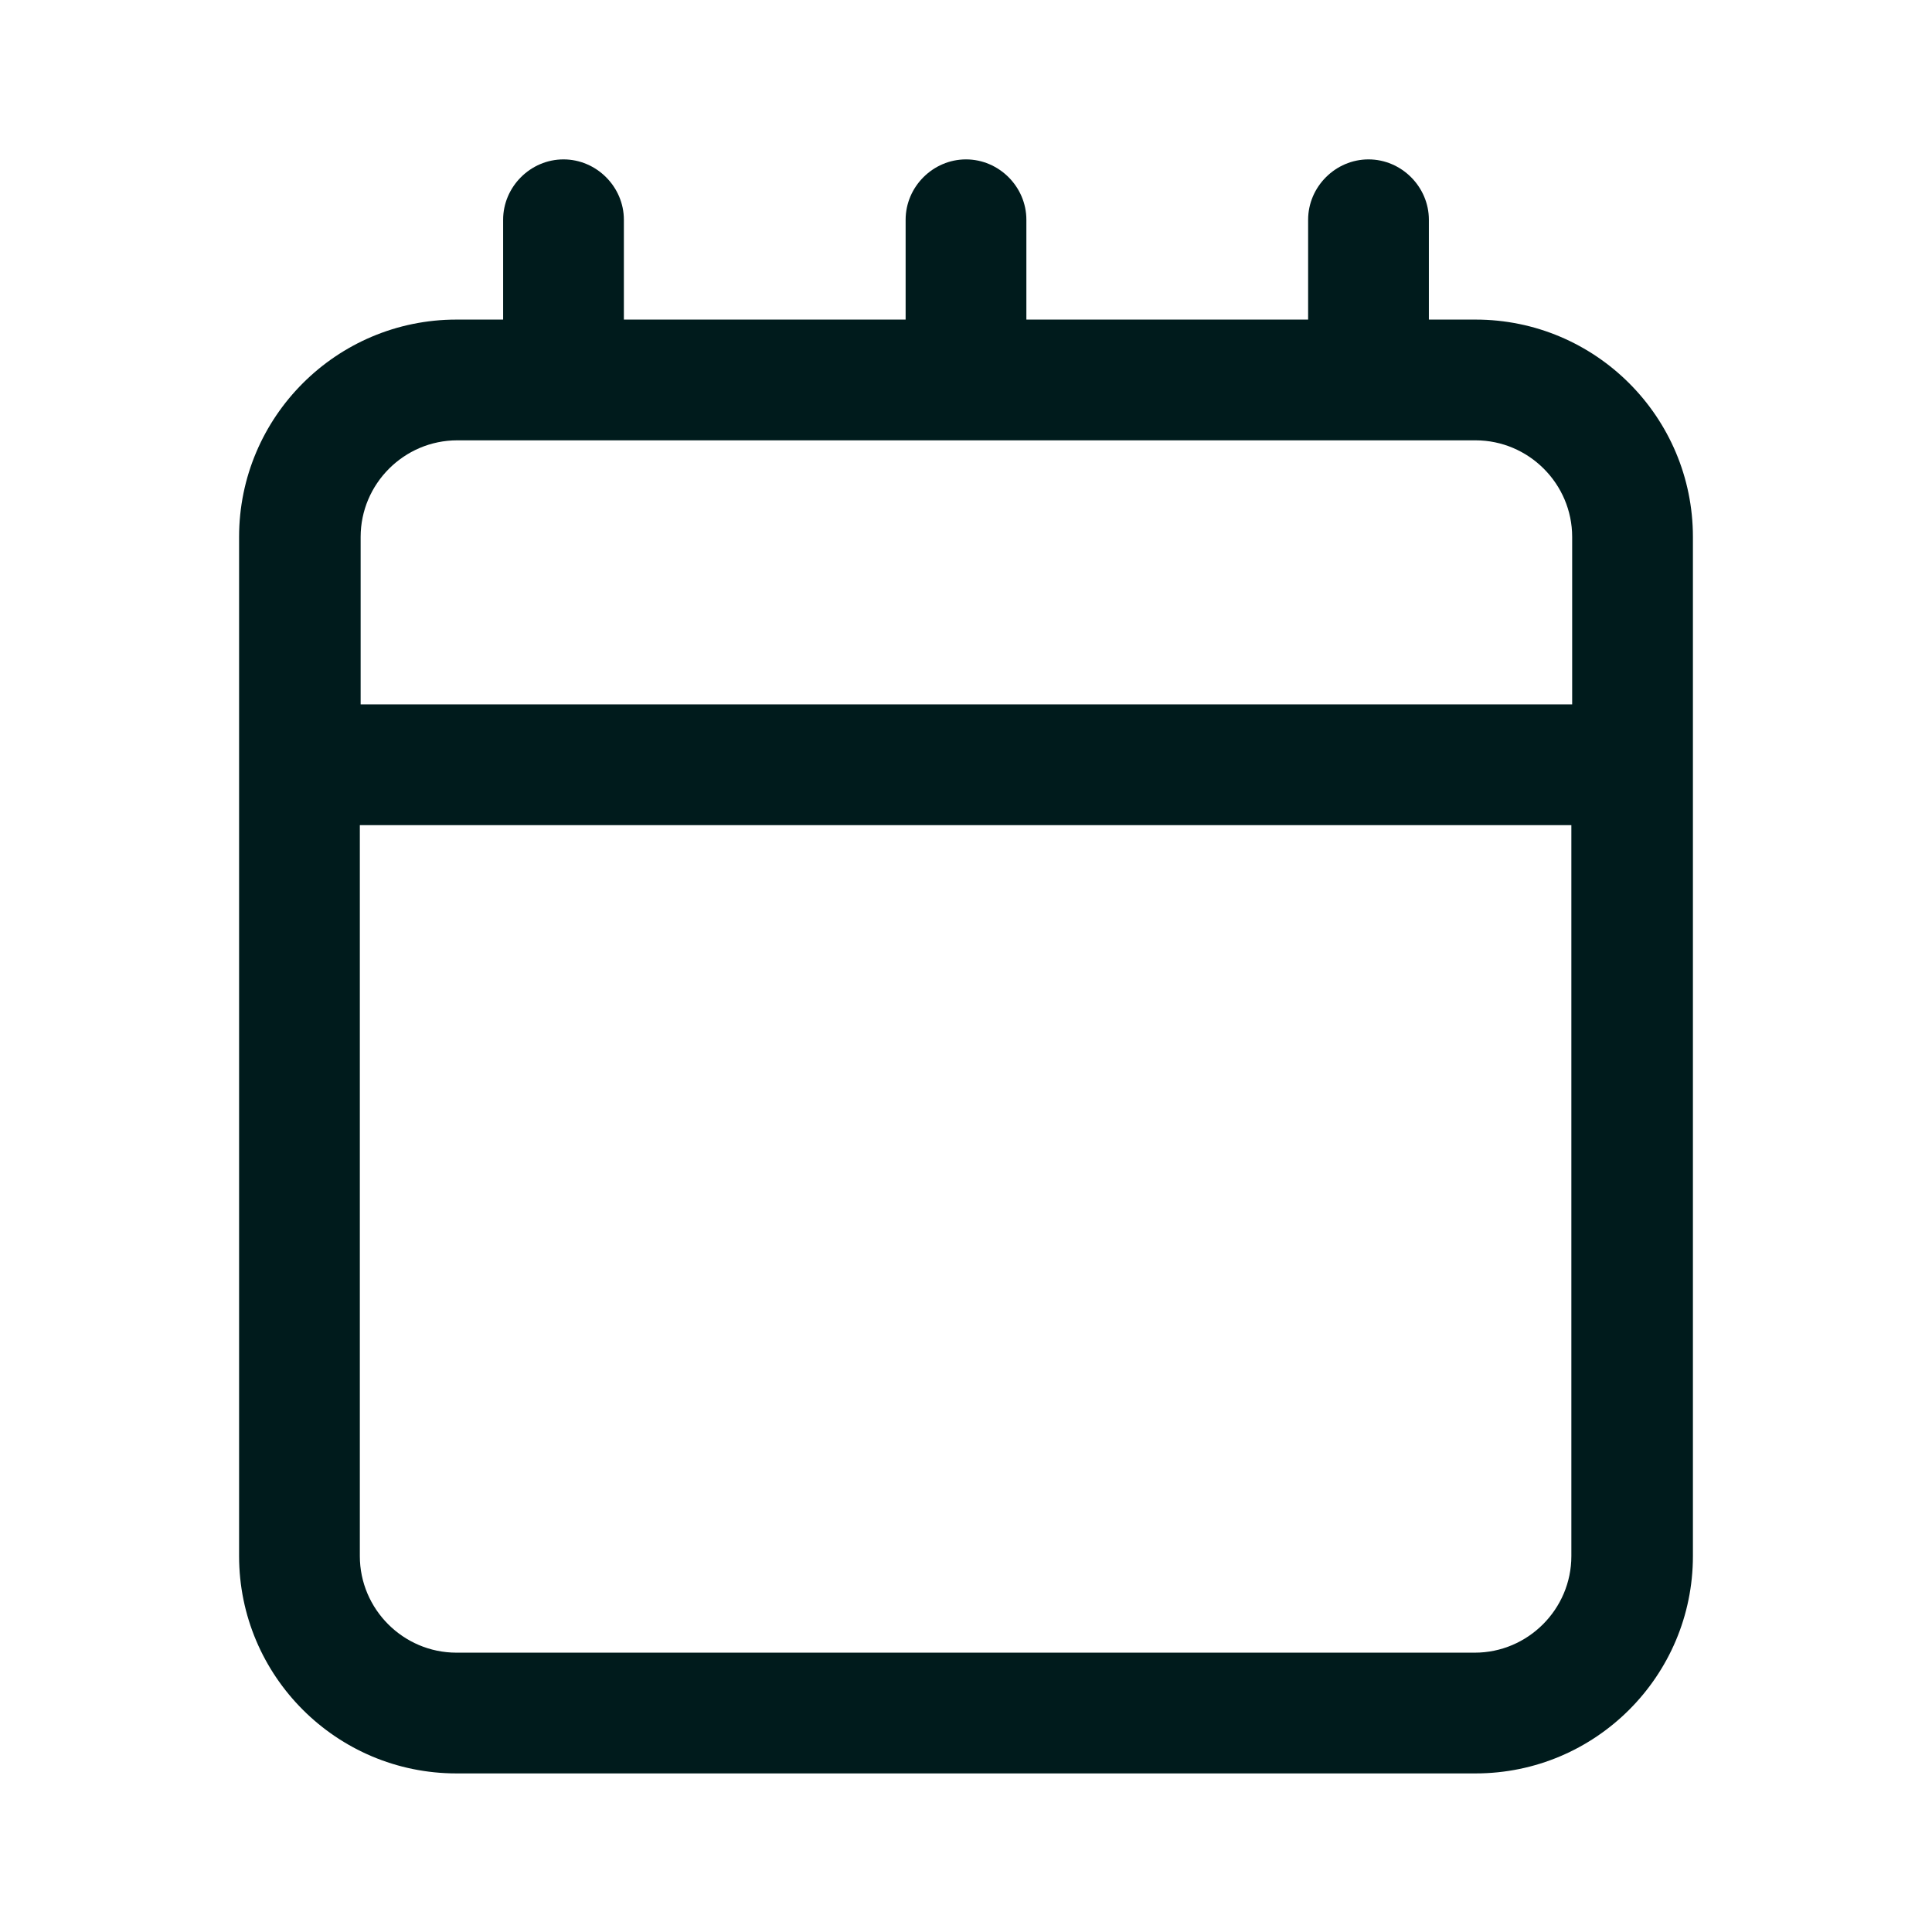 <?xml version="1.0" encoding="UTF-8"?>
<svg id="Icons" xmlns="http://www.w3.org/2000/svg" viewBox="0 0 24 24">
  <defs>
    <style>
      .cls-1 {
        fill: #001b1c;
      }
    </style>
  </defs>
  <path class="cls-1" d="M18.33,3.97h-.58v-1.24c0-.41-.34-.75-.75-.75s-.75.34-.75.75v1.24h-3.5v-1.24c0-.41-.34-.75-.75-.75s-.75.34-.75.75v1.24h-3.5v-1.24c0-.41-.34-.75-.75-.75s-.75.34-.75.75v1.24h-.58c-1.49,0-2.7,1.21-2.7,2.7v12.66c0,1.49,1.21,2.7,2.7,2.7h12.66c1.49,0,2.7-1.21,2.7-2.7V6.67c0-1.49-1.21-2.7-2.7-2.7ZM5.67,5.47h12.66c.66,0,1.2.54,1.2,1.2v2.08H4.48v-2.08c0-.66.54-1.2,1.2-1.2ZM18.33,20.53H5.67c-.66,0-1.2-.54-1.2-1.2v-9.08h15.05v9.08c0,.66-.54,1.2-1.2,1.2Z"/>
</svg>